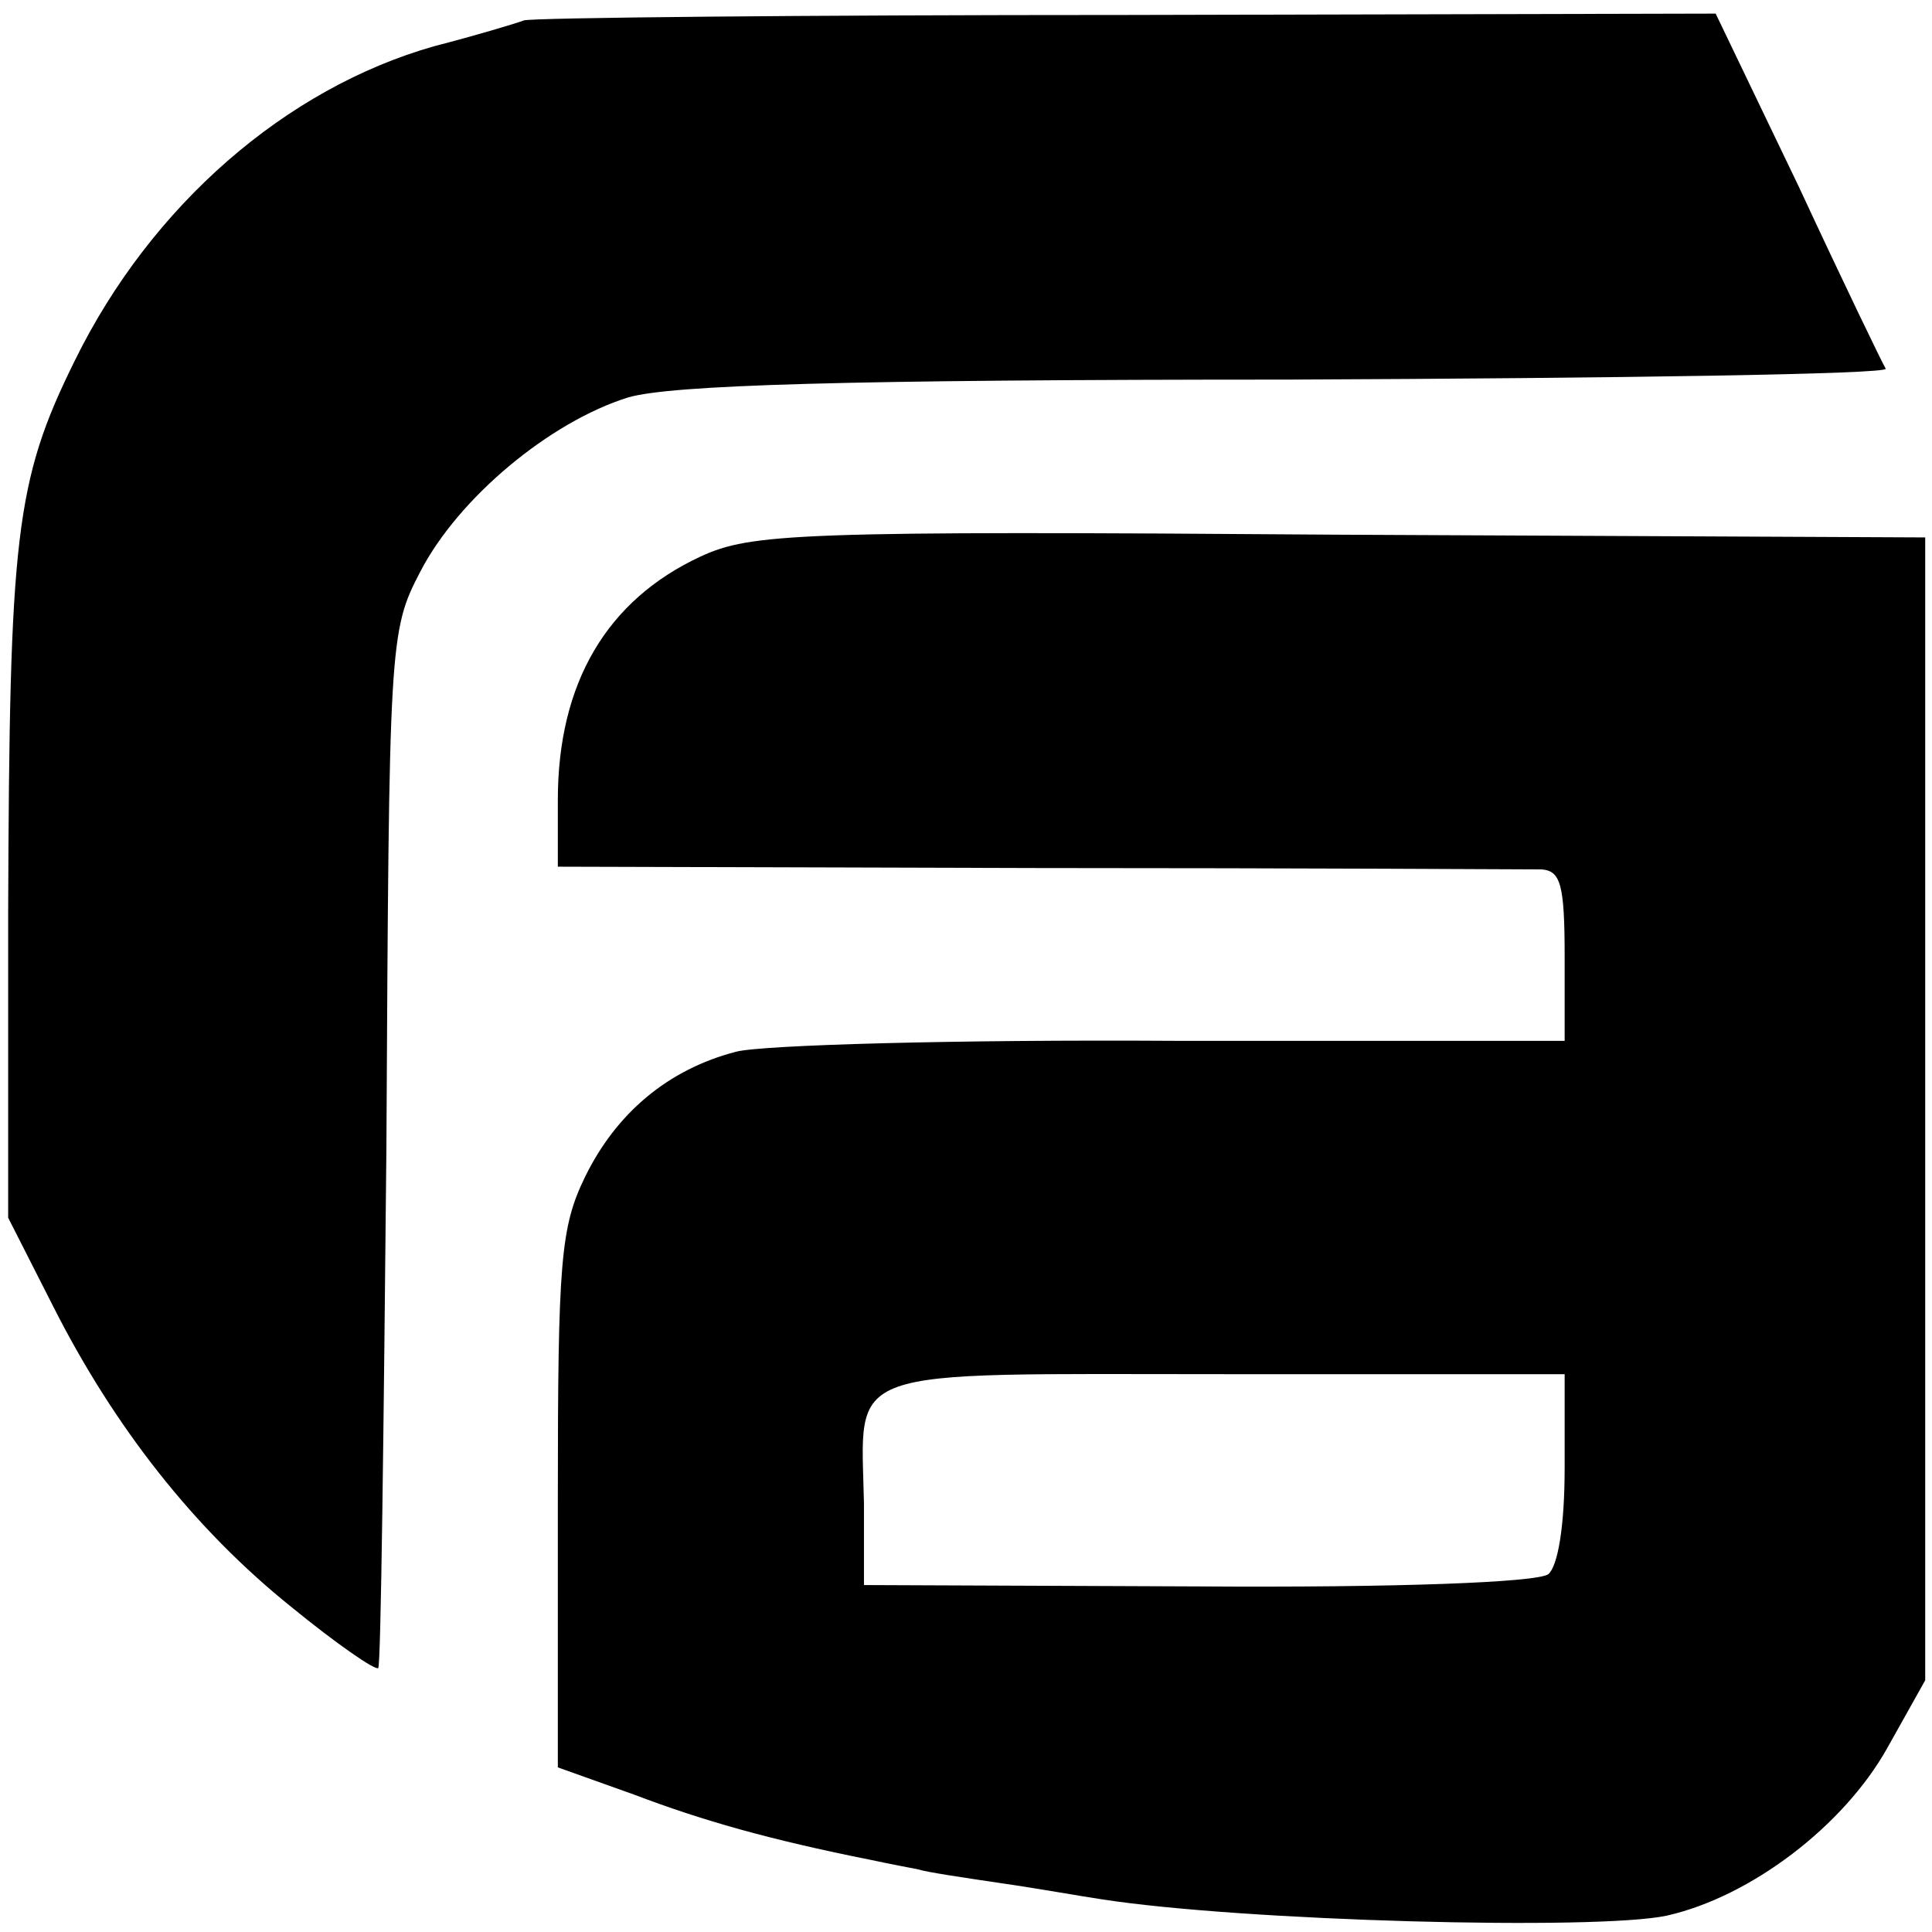 <?xml version="1.0" standalone="no"?>
<!DOCTYPE svg PUBLIC "-//W3C//DTD SVG 20010904//EN"
 "http://www.w3.org/TR/2001/REC-SVG-20010904/DTD/svg10.dtd">
<svg version="1.0" xmlns="http://www.w3.org/2000/svg"
 width="142pt" height="142pt" viewBox="0 0 142 142"
 preserveAspectRatio="xMidYMid meet">
<g transform="translate(0,142) scale(0.1,-0.1)"
fill="#000000" stroke="none">
<path d="M385 1405 c-5 -2 -35 -11 -66 -19 -109 -31 -208 -117 -264 -231 -44
-89 -48 -129 -49 -405 l0 -225 33 -65 c45 -89 104 -164 175 -221 33 -27 62
-47 64 -45 2 2 4 174 6 382 2 373 2 380 25 424 28 54 95 110 153 128 32 9 157
13 485 13 244 1 441 4 439 8 -2 3 -31 63 -64 134 l-61 127 -433 -1 c-238 0
-437 -2 -443 -4z"/>
<path d="M515 1011 c-69 -32 -105 -93 -105 -179 l0 -49 353 -1 c193 0 360 -1
370 -1 14 -1 17 -11 17 -64 l0 -62 -287 0 c-159 1 -303 -3 -322 -8 -50 -13
-88 -45 -111 -92 -18 -37 -20 -62 -20 -237 l0 -197 56 -20 c50 -19 99 -33 174
-48 14 -3 30 -6 35 -7 6 -2 33 -6 60 -10 28 -4 61 -10 75 -12 103 -16 363 -23
415 -12 62 14 130 66 162 123 l28 50 0 420 0 420 -430 2 c-400 3 -433 1 -470
-16z m635 -670 c0 -43 -5 -72 -12 -78 -8 -6 -110 -10 -258 -9 l-245 1 0 60
c-2 102 -20 95 265 95 l250 0 0 -69z"/>
</g>
</svg>
